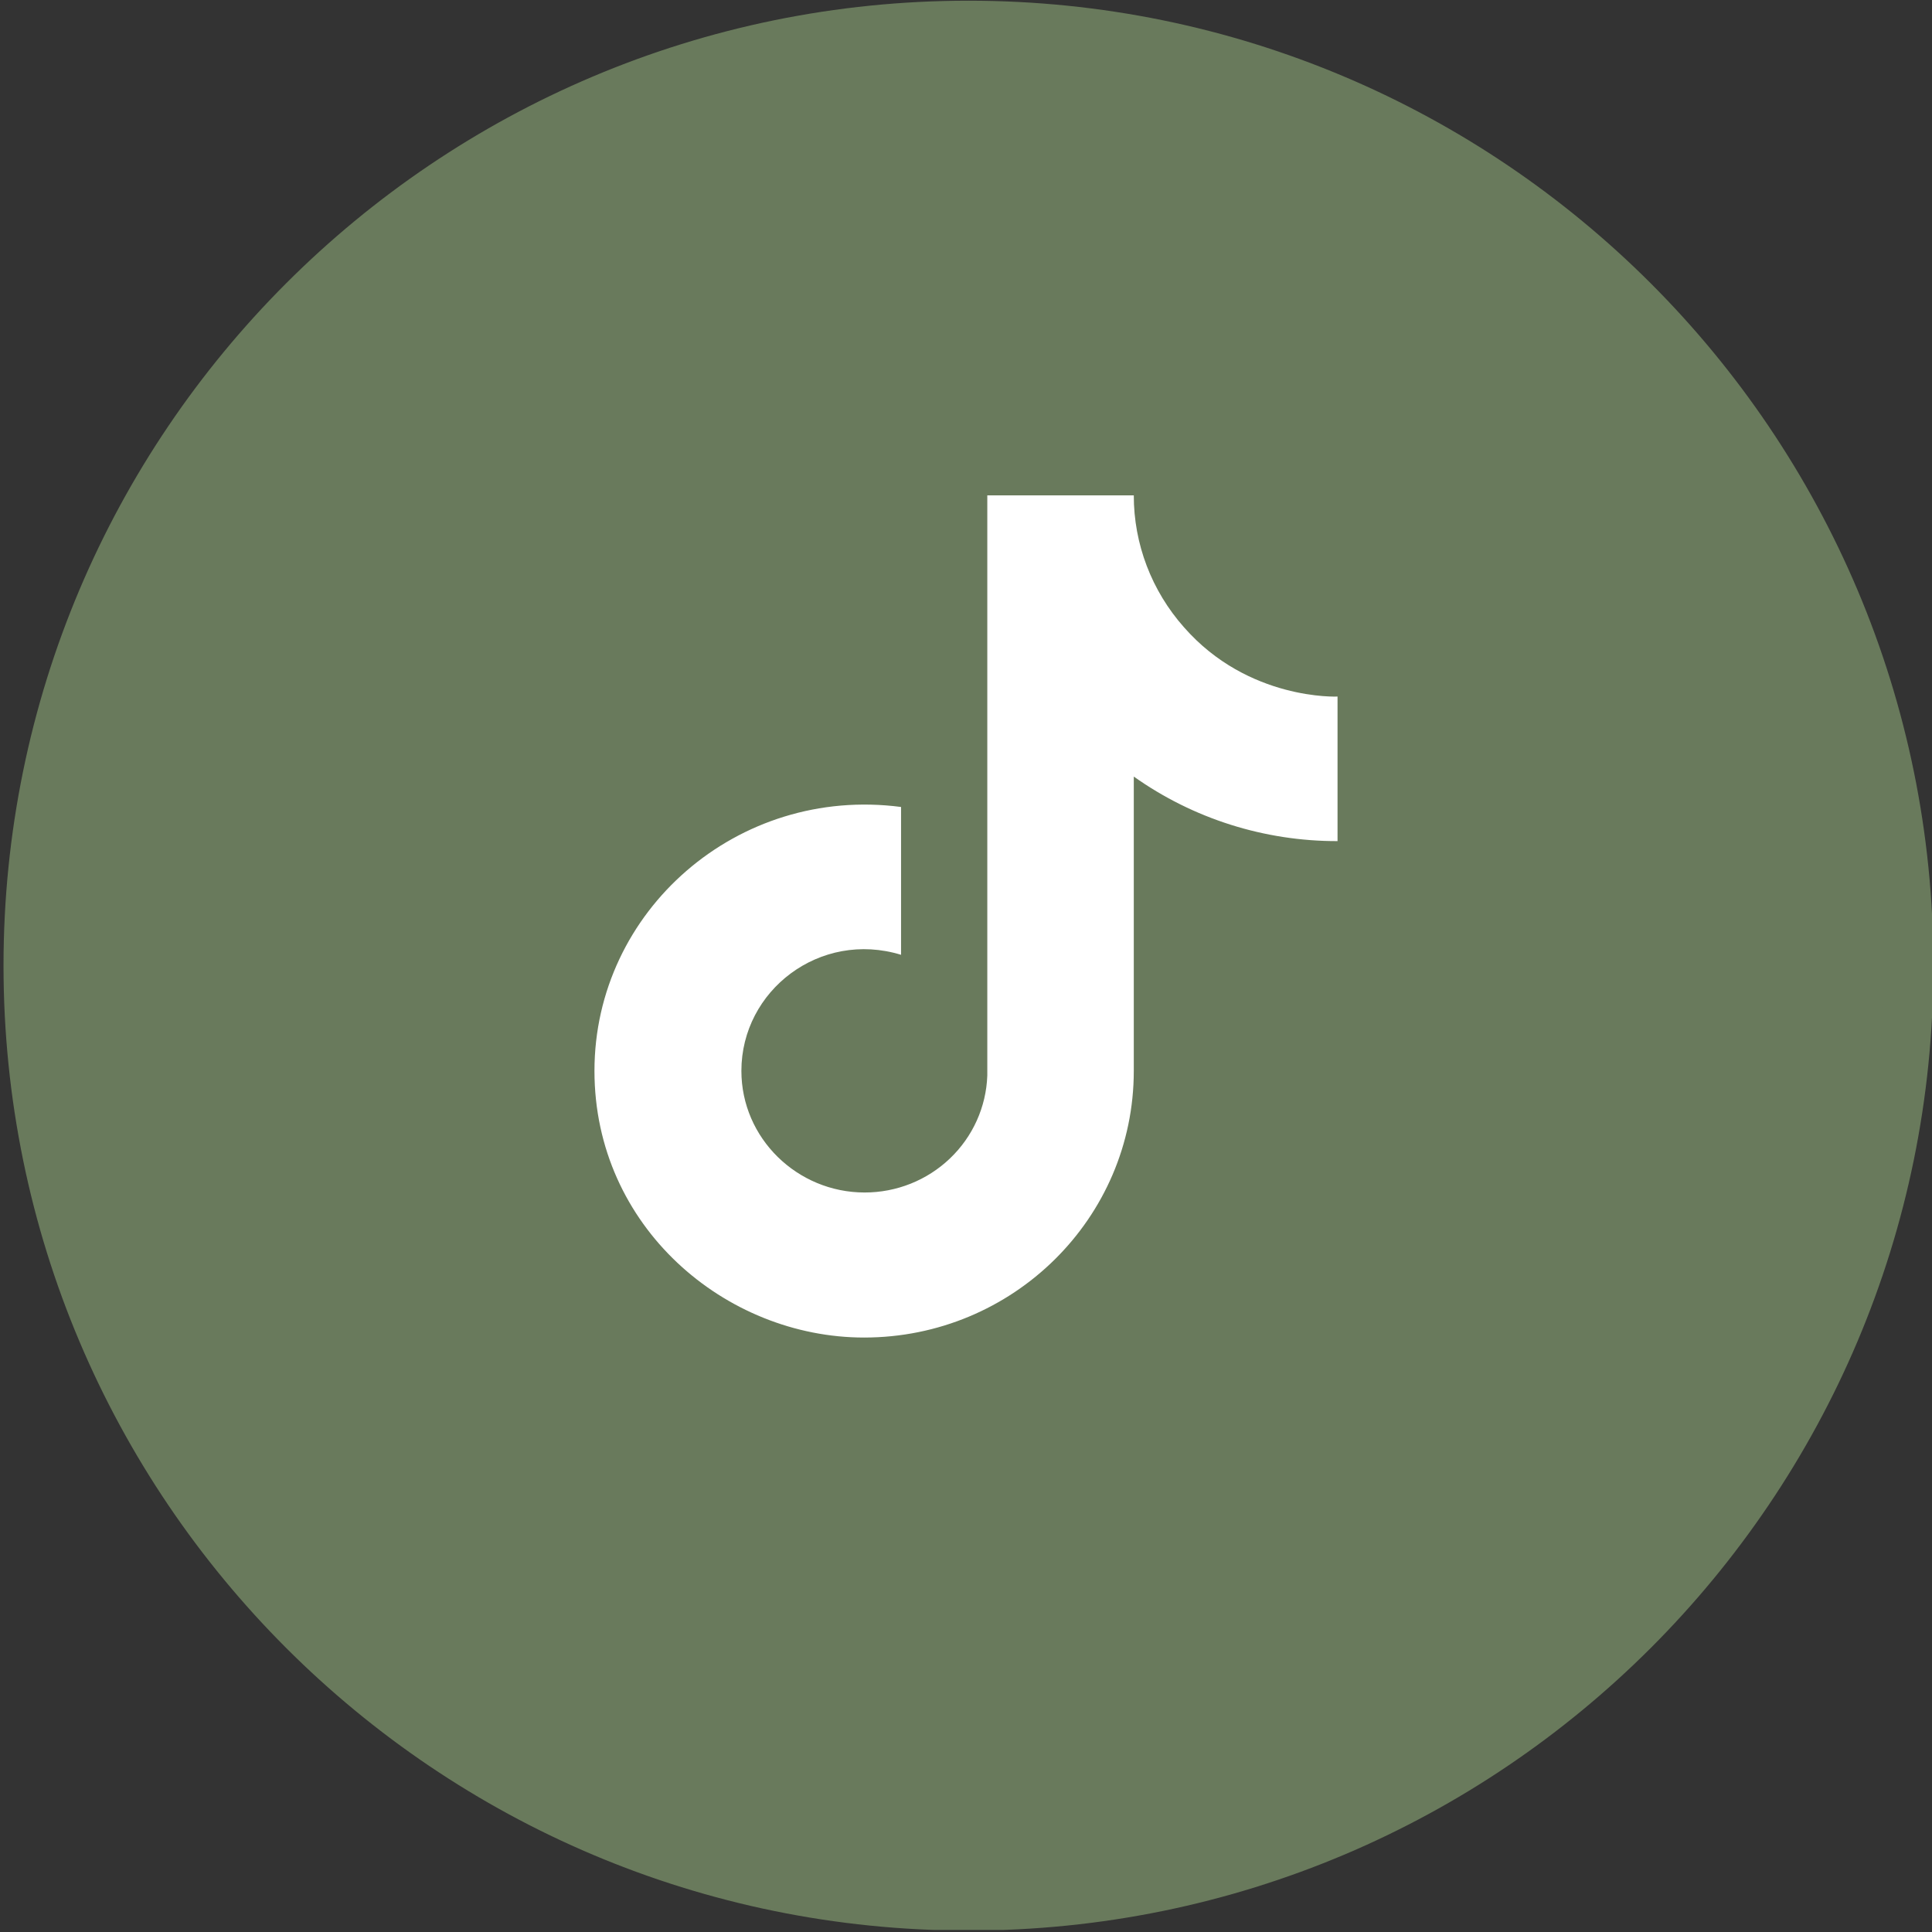 <svg width="39" height="39" viewBox="0 0 39 39" fill="none" xmlns="http://www.w3.org/2000/svg">
<rect x="0" y="0" width="39" height="39" fill="#333333" stroke="none"/>
<g clip-path="url(#clip0_878_1223)">
<path d="M19.55 0.514C30.031 0.514 38.528 9.012 38.528 19.493C38.528 29.974 30.033 38.471 19.55 38.471C9.069 38.471 0.571 29.975 0.571 19.493C0.57 9.012 9.068 0.514 19.55 0.514Z" fill="#697A5C" stroke="#697A5C" stroke-miterlimit="10"/>
<path d="M23.901 12.663C23.247 11.926 22.886 10.98 22.887 10H19.93V21.711C19.908 22.345 19.637 22.946 19.175 23.386C18.713 23.827 18.095 24.073 17.453 24.072C16.094 24.072 14.966 22.977 14.966 21.617C14.966 19.992 16.554 18.774 18.189 19.274V16.29C14.889 15.856 12 18.387 12 21.617C12 24.762 14.64 27 17.443 27C20.447 27 22.887 24.592 22.887 21.617V15.676C24.085 16.526 25.524 16.982 27 16.979V14.061C27 14.061 25.201 14.146 23.901 12.663Z" fill="white"/>
</g>
<defs>
<clipPath id="clip0_878_1223">
<rect width="39" height="38.958" fill="white"/>
</clipPath>
</defs>
</svg>
